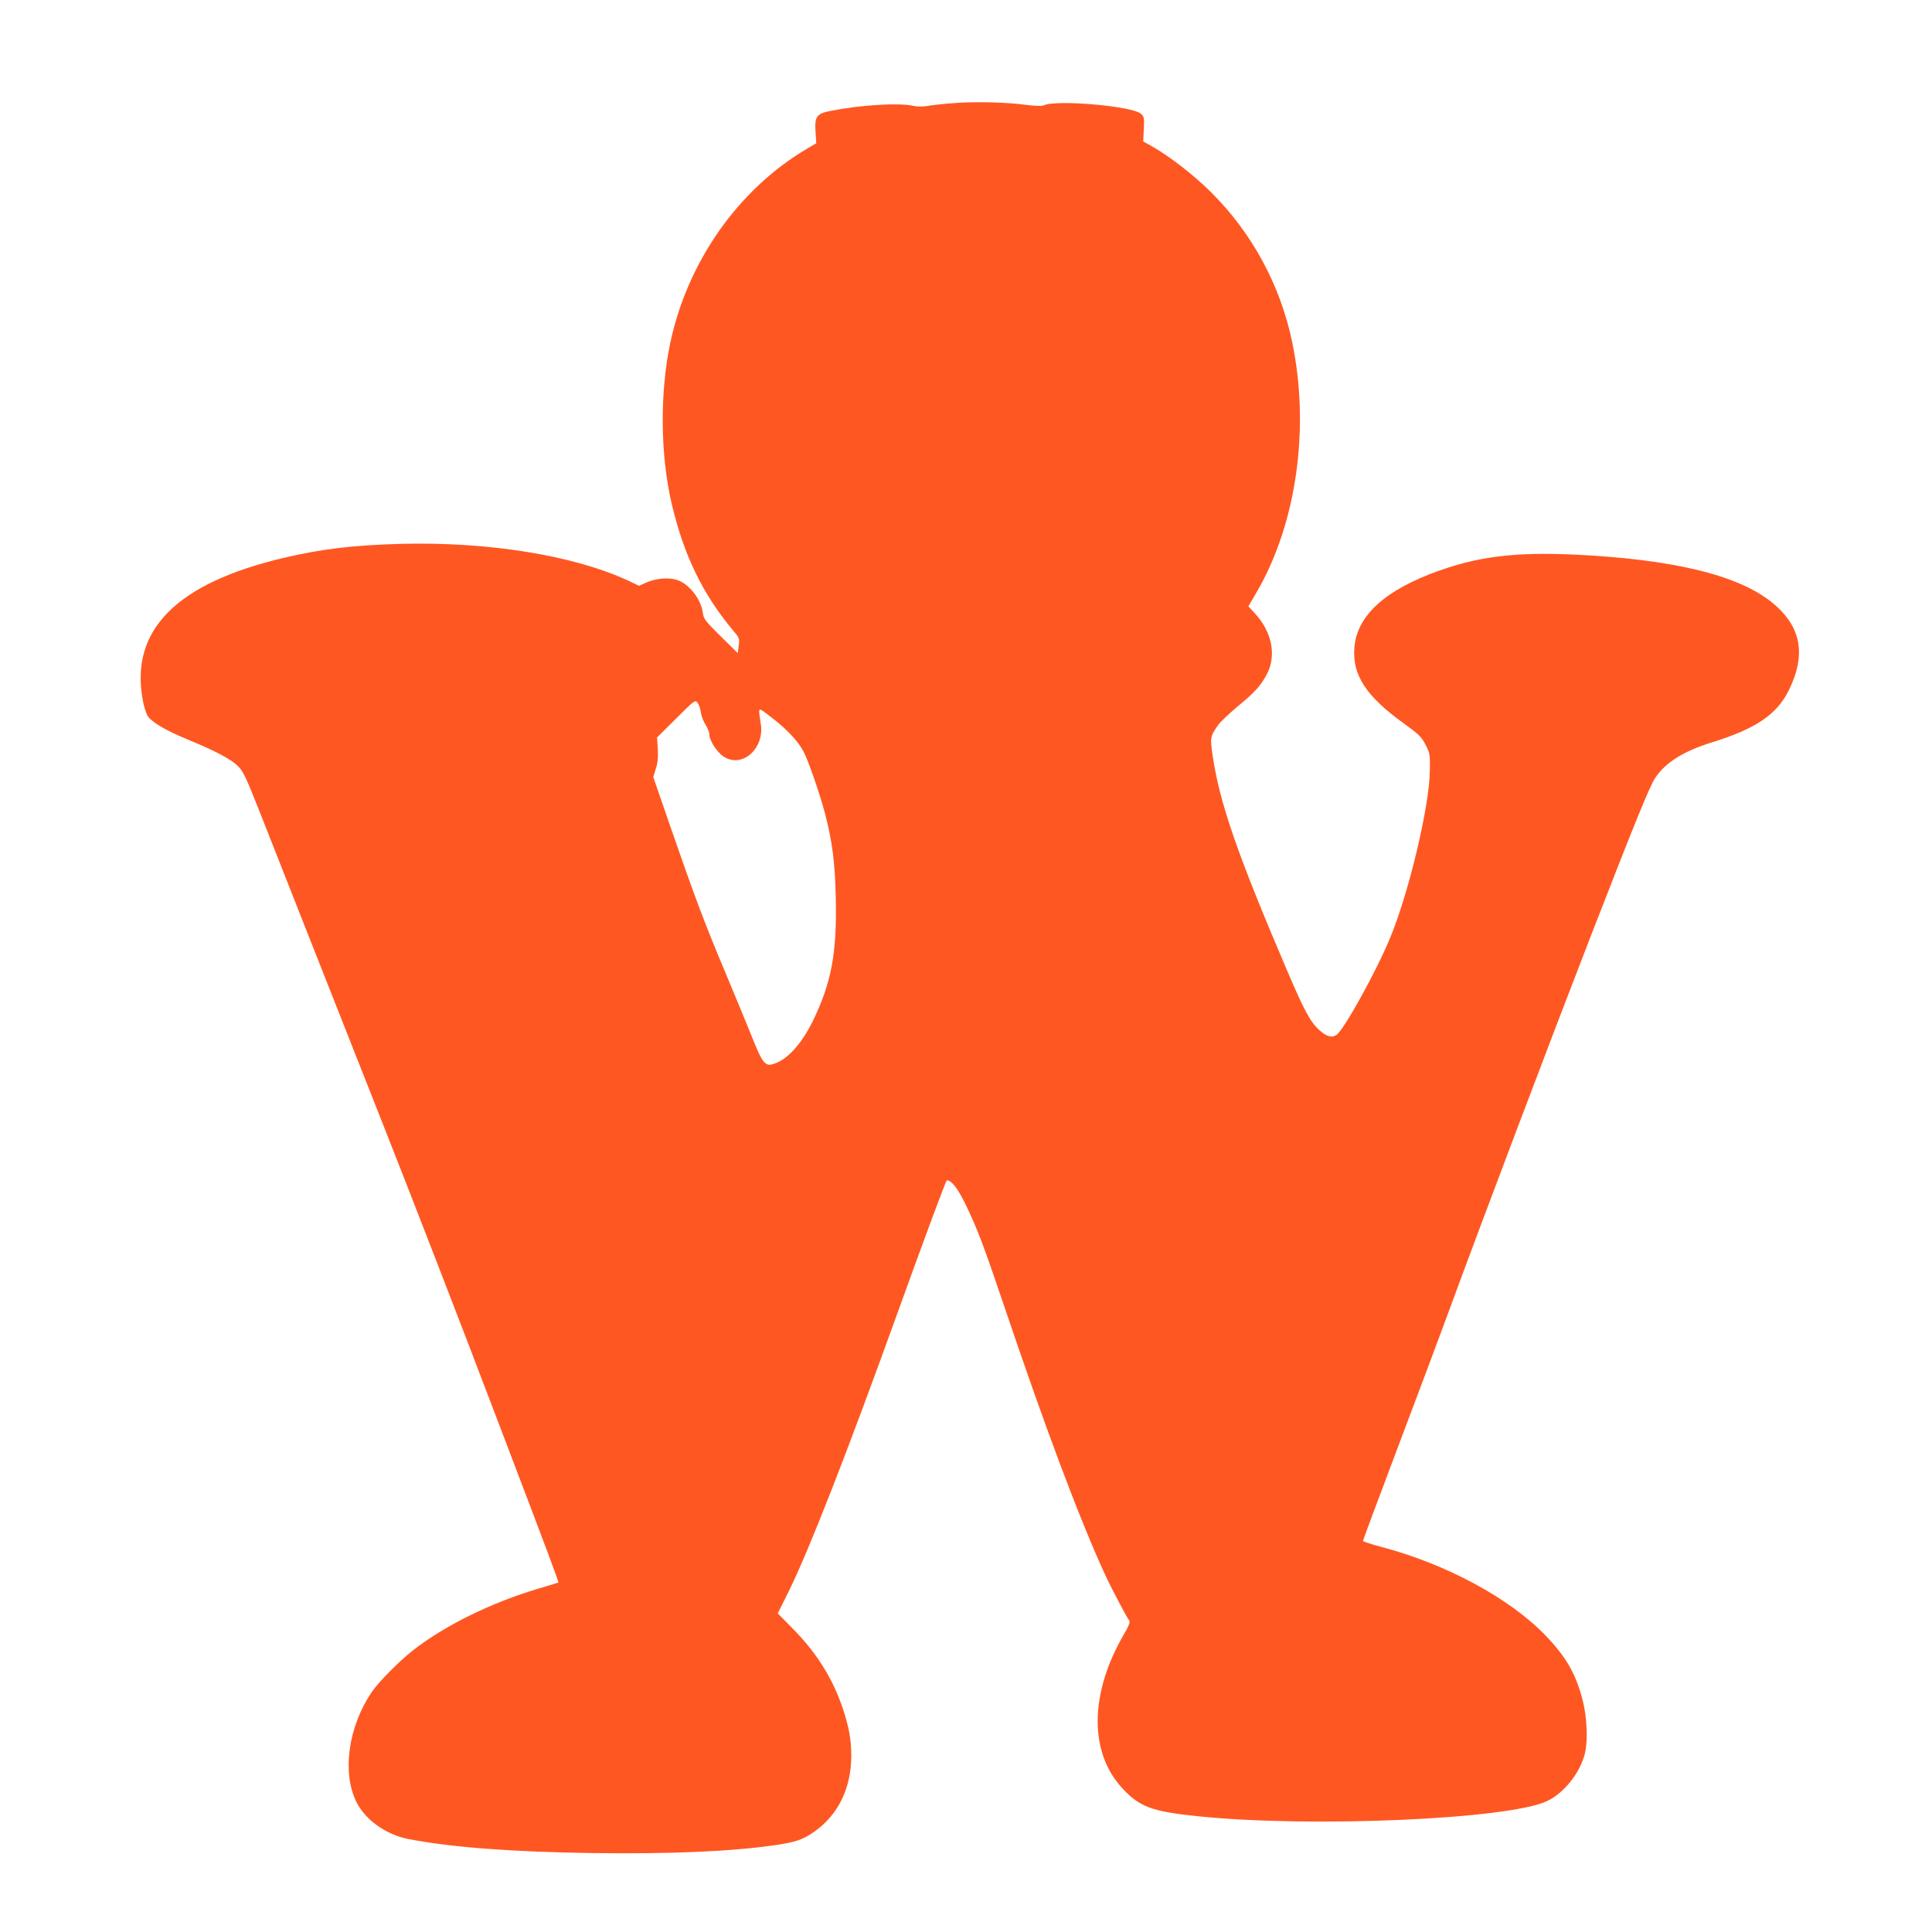 <?xml version="1.0" standalone="no"?>
<!DOCTYPE svg PUBLIC "-//W3C//DTD SVG 20010904//EN"
 "http://www.w3.org/TR/2001/REC-SVG-20010904/DTD/svg10.dtd">
<svg version="1.0" xmlns="http://www.w3.org/2000/svg"
 width="1280pt" height="1280pt" viewBox="0 0 1280 1280"
 preserveAspectRatio="xMidYMid meet">
<g transform="translate(0,1280) scale(0.1,-0.1)"
fill="#ff5722" stroke="none">
<path d="M6350 12119 c-63 -4 -147 -12 -186 -18 -49 -9 -83 -9 -115 -2 -91 21
-345 6 -543 -33 -96 -19 -109 -36 -103 -138 l5 -77 -66 -39 c-452 -269 -786
-745 -901 -1282 -70 -332 -67 -739 9 -1067 80 -340 205 -599 407 -840 42 -50
44 -54 37 -101 l-6 -49 -113 111 c-100 99 -113 115 -118 153 -12 96 -96 201
-179 223 -55 15 -132 8 -195 -19 l-49 -22 -74 35 c-362 167 -922 257 -1500
243 -320 -9 -525 -33 -780 -93 -708 -167 -1018 -476 -935 -937 7 -42 22 -91
32 -108 23 -40 116 -96 256 -154 188 -77 296 -134 341 -178 38 -38 53 -69 149
-312 134 -341 582 -1476 805 -2040 208 -527 515 -1318 780 -2016 333 -874 395
-1040 391 -1043 -2 -2 -60 -20 -129 -40 -316 -94 -625 -246 -835 -411 -92 -72
-227 -209 -272 -275 -155 -230 -198 -529 -103 -726 59 -120 195 -218 345 -248
286 -55 679 -85 1215 -93 520 -7 926 10 1219 53 134 20 182 36 258 90 157 112
242 287 243 499 0 108 -15 191 -55 312 -66 199 -173 371 -331 531 l-101 103
73 147 c134 271 390 927 719 1840 175 485 322 882 328 882 31 0 70 -50 121
-153 78 -160 123 -278 251 -657 274 -813 502 -1421 672 -1793 46 -100 146
-290 165 -314 7 -9 -5 -39 -41 -100 -223 -388 -225 -775 -5 -1011 116 -125
196 -154 509 -186 750 -76 2049 -19 2304 101 114 54 222 190 252 319 20 86 13
237 -15 348 -45 176 -109 287 -246 430 -236 246 -658 474 -1087 587 -68 18
-123 36 -123 40 0 5 108 294 240 644 132 349 274 728 316 843 245 667 689
1839 952 2517 300 772 393 1000 430 1054 69 101 186 174 372 232 294 91 433
185 513 349 109 224 83 401 -82 552 -206 189 -610 299 -1236 338 -451 28 -710
2 -998 -100 -359 -127 -548 -298 -564 -512 -14 -181 78 -321 328 -501 101 -73
117 -89 144 -142 29 -56 30 -64 28 -174 -3 -234 -140 -810 -264 -1107 -93
-224 -306 -608 -354 -640 -33 -22 -66 -12 -116 33 -58 53 -99 129 -216 403
-325 761 -443 1101 -489 1414 -17 119 -16 127 34 199 14 22 74 78 132 127 113
93 153 137 193 213 66 123 34 282 -80 404 l-42 46 53 91 c265 452 356 1087
237 1660 -79 377 -265 721 -536 991 -116 116 -283 245 -401 310 l-50 28 4 81
c4 75 2 83 -19 102 -57 52 -569 96 -647 55 -10 -5 -55 -3 -112 4 -125 17 -307
22 -450 14z m-1707 -4037 c3 -24 17 -61 31 -83 14 -21 26 -51 26 -67 0 -36 48
-112 89 -141 125 -89 283 52 250 221 -4 24 -8 55 -9 70 0 27 2 26 84 -37 99
-77 171 -153 208 -221 32 -59 109 -281 144 -414 48 -185 66 -322 71 -552 9
-371 -28 -569 -153 -825 -67 -136 -154 -238 -234 -272 -81 -35 -91 -25 -179
196 -33 81 -109 266 -170 411 -130 309 -197 486 -356 945 l-117 339 17 55 c13
40 16 76 13 131 l-5 76 126 125 c122 122 126 125 142 106 9 -11 19 -39 22 -63z"/>
</g>
</svg>
